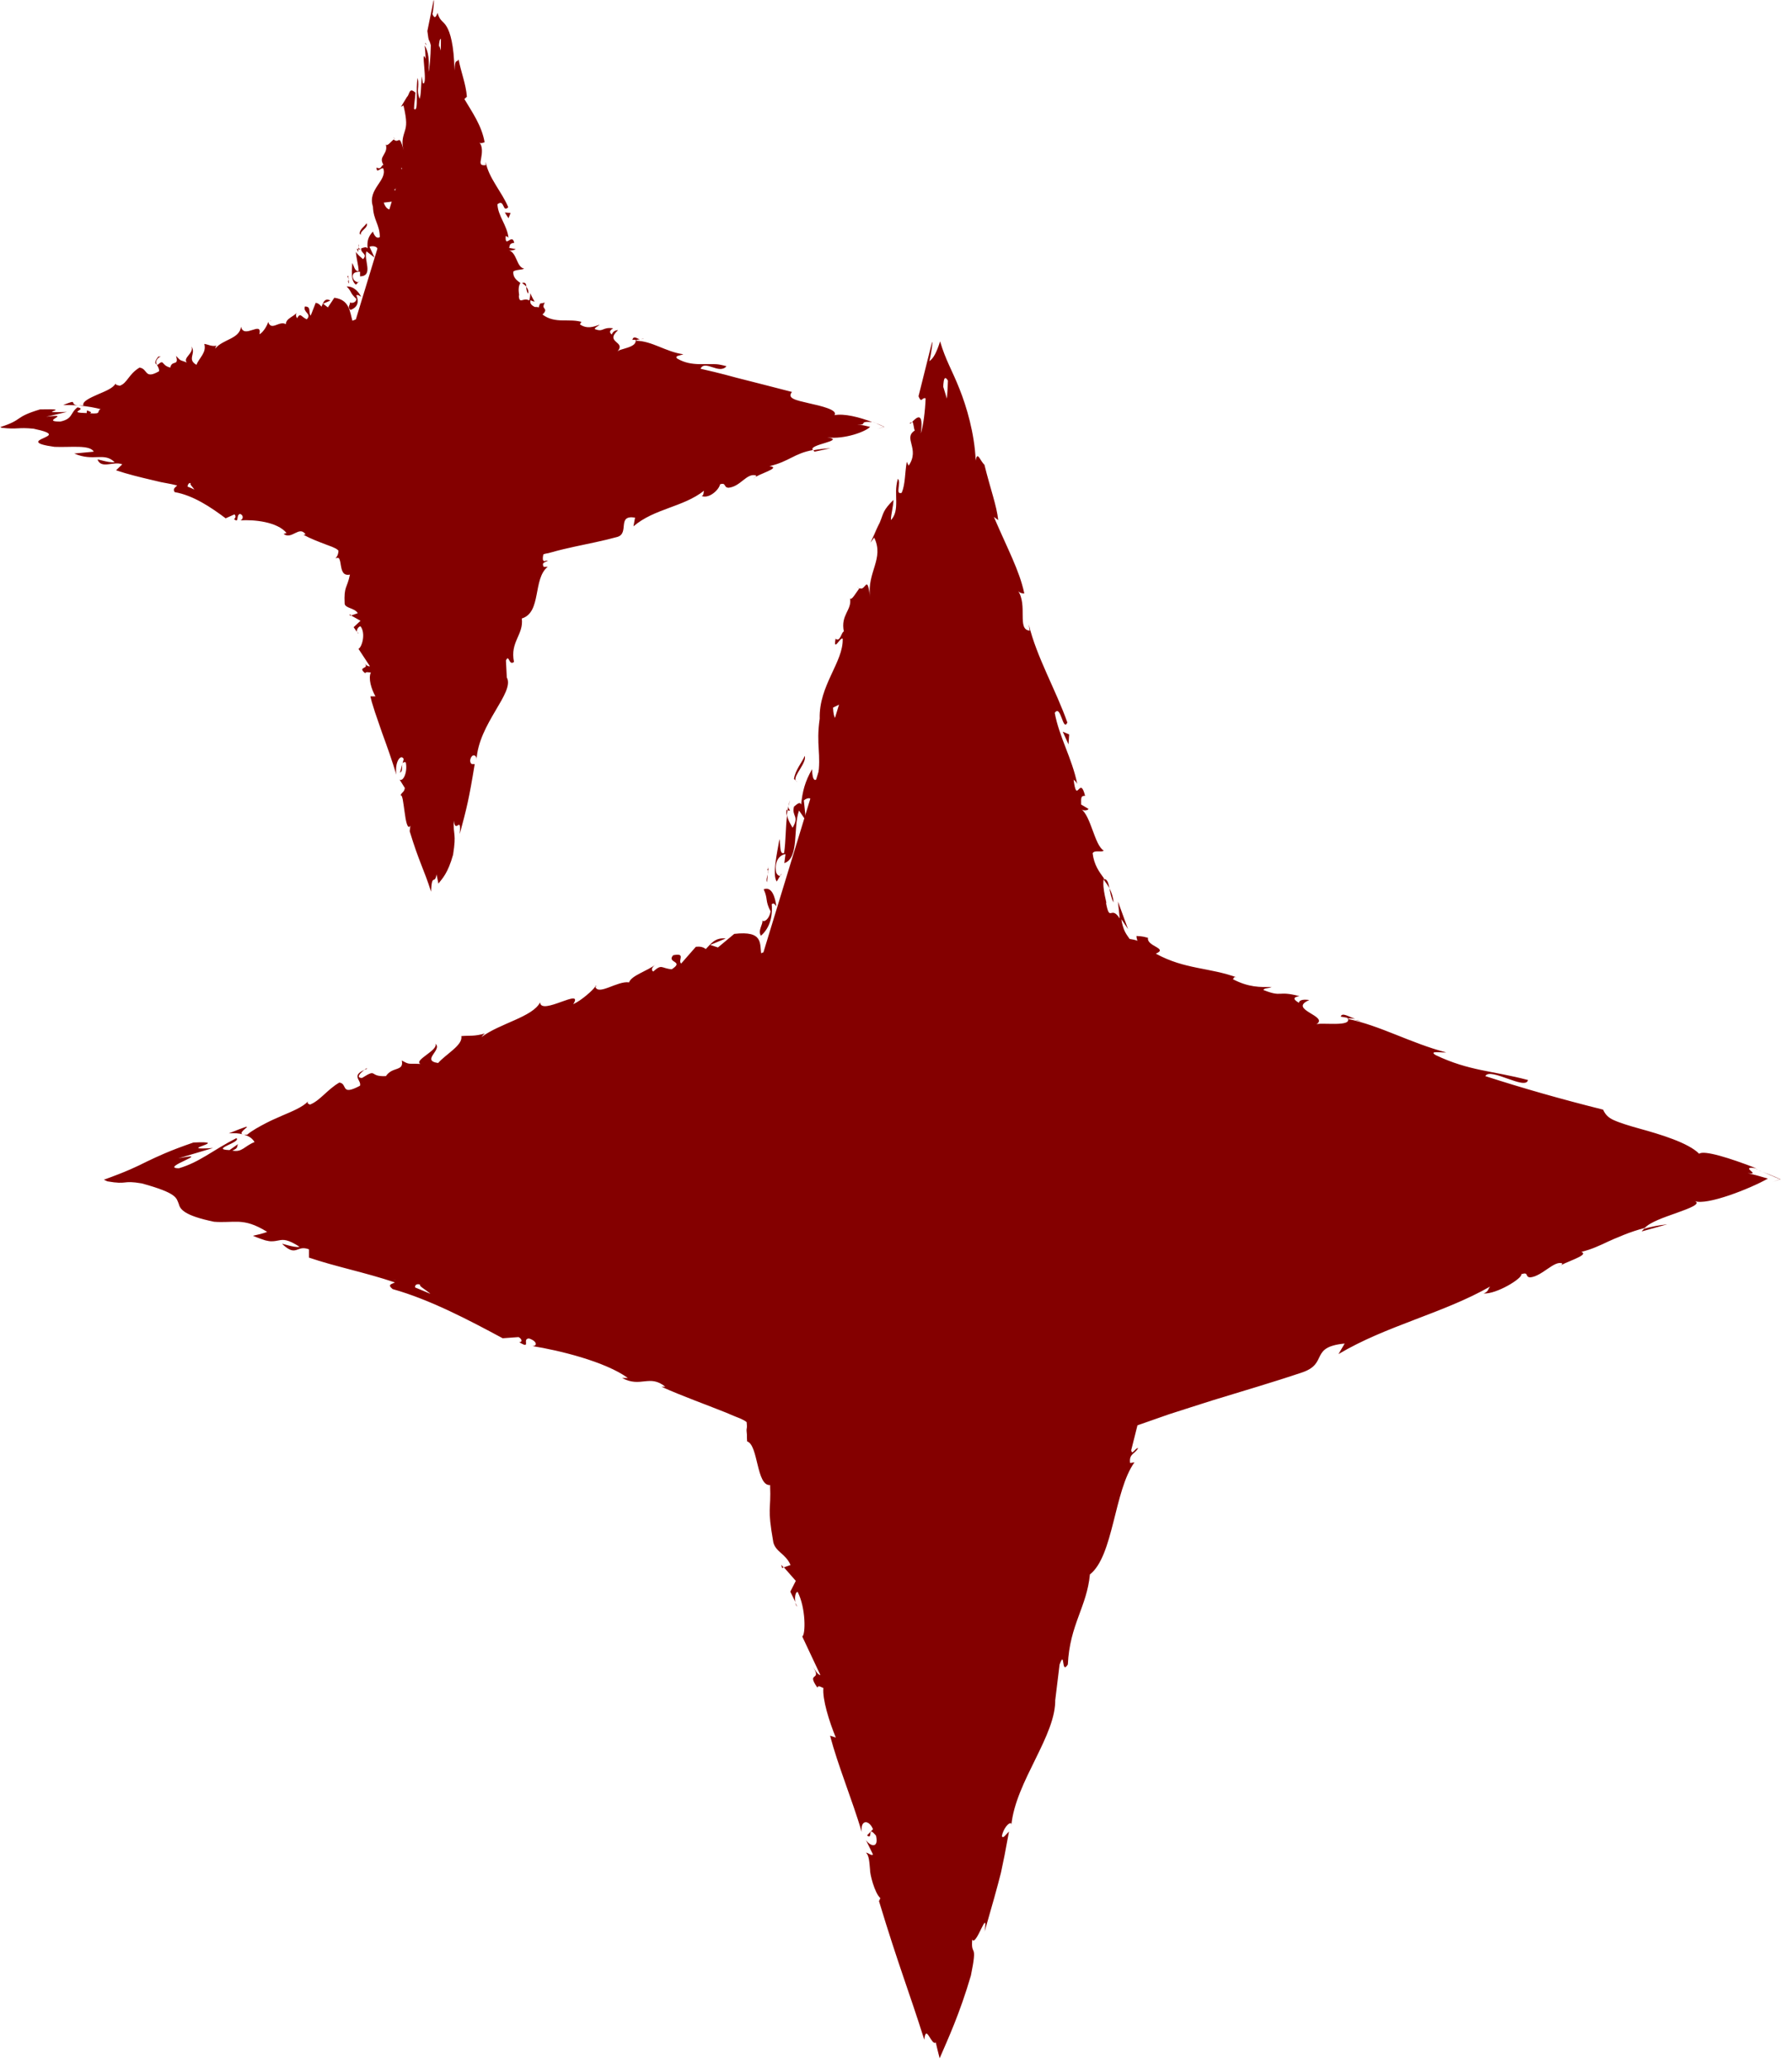 <?xml version="1.0" encoding="UTF-8"?> <svg xmlns="http://www.w3.org/2000/svg" width="78" height="90" viewBox="0 0 78 90" fill="none"><g clip-path="url(#clip0_4695_490)"><path d="M33.23 41.45L8.09 51.33L33.23 61.21L40.9 86.35L48.56 61.21L73.7 51.33L48.56 41.45L40.9 16.32L33.23 41.45Z" fill="#840000"></path><path d="M32.598 41.26C32.648 41.389 32.848 41.389 32.908 41.08L32.658 40.77L32.598 41.249V41.26Z" fill="#840000"></path><path d="M33.791 39.448C33.741 39.058 33.601 38.568 33.241 38.708C33.441 39.148 33.291 39.188 33.541 39.668C33.491 39.978 33.281 40.158 33.181 40.068C33.231 40.198 32.971 40.508 33.121 40.728C33.481 40.418 33.641 39.928 33.591 39.358C33.691 39.268 33.741 39.398 33.791 39.448Z" fill="#840000"></path><path d="M42.211 22.22L42.191 22.02C42.191 22.079 42.191 22.14 42.211 22.22Z" fill="#840000"></path><path d="M47.501 40.188C47.451 40.058 47.401 40.008 47.371 40.008C47.431 40.128 47.481 40.228 47.501 40.188Z" fill="#840000"></path><path d="M49.748 43.008C49.688 42.978 49.638 42.948 49.578 42.918C49.638 42.968 49.698 43.018 49.748 43.008Z" fill="#840000"></path><path d="M42.211 22.219L42.261 22.729C42.371 22.729 42.261 22.459 42.211 22.219Z" fill="#840000"></path><path d="M34.238 35.23C34.218 35.331 34.228 35.431 34.238 35.52L34.278 35.27L34.238 35.24V35.23Z" fill="#840000"></path><path d="M40.539 19.988L40.52 20.068C40.529 20.168 40.55 20.278 40.559 20.398L40.539 19.988Z" fill="#840000"></path><path d="M39.148 24.741C39.198 24.611 38.948 24.481 38.848 24.391C38.938 24.501 38.958 24.621 38.938 24.751C38.988 24.771 39.058 24.771 39.148 24.751V24.741Z" fill="#840000"></path><path d="M41.241 20.16C41.231 20.25 41.221 20.33 41.211 20.39C41.231 20.32 41.241 20.24 41.241 20.16Z" fill="#840000"></path><path d="M25.91 42.909C25.91 42.909 25.92 42.939 25.93 42.959C25.95 42.919 25.96 42.899 25.91 42.909Z" fill="#840000"></path><path d="M33.258 41.518L33.168 41.568C33.168 41.618 33.188 41.678 33.208 41.718L33.258 41.508V41.518Z" fill="#840000"></path><path d="M55.061 45.48C55.061 45.48 55.051 45.48 55.041 45.47C54.891 45.44 54.971 45.47 55.061 45.48Z" fill="#840000"></path><path d="M45.34 67.787C45.76 67.278 45.36 68.828 45.89 68.037C45.76 68.088 45.71 67.118 45.34 67.787Z" fill="#840000"></path><path d="M34.32 35.078L34.39 34.828C34.35 34.938 34.32 35.018 34.32 35.078Z" fill="#840000"></path><path d="M45.889 68.029L45.939 67.949C45.919 67.979 45.899 67.999 45.879 68.029H45.889Z" fill="#840000"></path><path d="M67.678 50.258C67.678 50.198 67.638 50.148 67.598 50.098C67.598 50.128 67.598 50.168 67.678 50.258Z" fill="#840000"></path><path d="M58.469 46.211L58.689 46.341C58.609 46.281 58.539 46.241 58.469 46.211Z" fill="#840000"></path><path d="M71.131 51.188C71.131 51.188 71.071 51.227 71.241 51.258C71.271 51.258 71.281 51.258 71.301 51.248C71.171 51.248 71.091 51.227 71.131 51.188Z" fill="#840000"></path><path d="M69.08 52.279C69.08 52.279 69.16 52.289 69.19 52.299C69.24 52.279 69.29 52.249 69.34 52.219L69.07 52.279H69.08Z" fill="#840000"></path><path d="M9.961 49.331C10.221 49.311 10.411 49.331 10.561 49.371C10.261 49.271 11.501 48.711 9.961 49.331Z" fill="#840000"></path><path d="M34.391 35.268C34.331 35.218 34.311 35.158 34.321 35.078C34.311 35.138 34.291 35.198 34.281 35.258C34.321 35.288 34.351 35.298 34.391 35.268Z" fill="#840000"></path><path d="M76.58 50.949L77.48 51.329L76.92 51.529C77.08 51.469 77.26 51.409 77.5 51.329C77.26 51.219 76.92 51.079 76.57 50.949H76.58Z" fill="#840000"></path><path d="M34.699 69.93L34.609 69.75C34.629 69.82 34.649 69.89 34.699 69.93Z" fill="#840000"></path><path d="M72.571 53.289C72.191 53.329 71.871 53.399 71.571 53.479C71.531 53.519 71.481 53.559 71.461 53.599L72.571 53.289Z" fill="#840000"></path><path d="M15.979 46.519C15.21 46.809 15.749 46.999 15.669 47.259C14.8 47.719 15.149 47.169 14.77 47.119C14.239 47.429 13.919 47.919 13.489 48.079C13.44 48.039 13.35 48.049 13.409 47.939C13.159 48.199 12.72 48.369 12.259 48.569C12.03 48.669 11.8 48.769 11.589 48.879C11.3 49.029 10.95 49.219 10.759 49.389C10.659 49.389 10.589 49.389 10.55 49.369C10.87 49.439 11.009 49.589 11.079 49.709C10.63 49.889 10.54 50.169 10.11 50.079C10.38 49.979 10.3 49.909 10.36 49.799L9.99 50.059C9.12 50.029 10.52 49.719 10.29 49.539C9.8 49.789 9.36 50.069 8.98 50.299C8.59 50.529 8.26 50.709 7.79 50.849C6.88 50.849 9.4 50.089 7.76 50.419L9.27 49.969C7.49 50.089 10.18 49.649 8.42 49.729C7.37 50.089 6.85 50.339 6.39 50.559C5.93 50.789 5.52 50.989 4.52 51.349C4.55 51.359 4.61 51.389 4.67 51.419C5.59 51.579 5.29 51.359 6.17 51.509C7.74 51.939 7.67 52.149 7.78 52.399C7.84 52.639 8.02 52.909 9.32 53.179C9.71 53.209 10.04 53.169 10.389 53.179C10.739 53.199 11.079 53.279 11.63 53.619C11.45 53.689 11.239 53.739 11.009 53.789C11.22 53.879 11.479 53.969 11.55 53.989C11.649 54.009 11.729 54.029 11.8 54.029C11.94 54.029 12.04 54.009 12.139 53.989C12.339 53.949 12.53 53.939 13.04 54.269C12.79 54.329 12.159 54.059 12.309 54.169C12.919 54.729 12.899 54.169 13.45 54.379V54.739C14.589 55.129 15.919 55.389 17.189 55.819C17.079 55.889 16.829 55.899 17.09 56.109C18.73 56.569 20.43 57.469 21.88 58.249L22.57 58.199C22.7 58.259 22.77 58.419 22.599 58.419C23.149 58.759 22.7 58.259 23.029 58.259C23.369 58.369 23.41 58.589 23.169 58.589C24.309 58.769 26.34 59.259 27.329 59.979H27.079C27.89 60.419 28.27 59.799 28.959 60.359H28.79C29.7 60.769 30.689 61.119 31.61 61.489C31.82 61.579 32.029 61.669 32.239 61.749C32.34 61.799 32.429 61.839 32.499 61.899C32.51 62.009 32.52 62.109 32.499 62.199C32.489 62.219 32.499 62.339 32.51 62.439C32.51 62.539 32.51 62.639 32.52 62.739C33.01 62.889 32.919 64.689 33.52 64.639C33.569 65.819 33.38 65.529 33.66 67.129C33.76 67.549 34.2 67.629 34.41 68.119L34.12 68.219L34.639 68.809L34.4 69.279L34.62 69.729C34.58 69.539 34.62 69.289 34.719 69.289C35.08 69.989 35.069 71.159 34.919 71.229L35.709 72.909C35.58 72.909 35.45 72.629 35.3 72.419C35.889 73.269 35.039 72.689 35.58 73.459C35.609 73.319 35.77 73.459 35.84 73.469C35.789 73.949 36.09 74.929 36.38 75.629L36.13 75.549C36.48 76.869 37.069 78.269 37.51 79.739C37.44 79.189 37.83 79.199 37.999 79.619L37.739 79.889C38.02 80.109 37.719 79.409 38.13 79.899C38.26 80.459 37.889 80.379 37.69 80.089L37.999 80.719C37.919 80.789 37.819 80.649 37.69 80.639C37.83 80.749 37.84 81.059 37.87 81.379C37.859 81.559 38.069 82.399 38.319 82.619L38.26 82.749C39.12 85.589 39.559 86.649 40.23 88.779C40.309 88.059 40.539 89.059 40.73 88.899C40.779 89.119 40.84 89.349 40.9 89.589C41.27 88.729 41.77 87.659 42.26 85.989C42.569 84.479 42.249 85.209 42.319 84.419C42.489 84.759 43.02 82.929 42.859 84.069C43.179 82.959 43.4 82.179 43.569 81.509C43.669 81.049 43.77 80.549 43.919 79.719C43.77 79.859 43.66 80.049 43.609 79.919C43.66 79.619 43.91 79.289 44.02 79.369V79.449C44.2 77.539 45.999 75.519 45.929 73.929V74.019L46.12 72.449C46.37 71.779 46.179 72.919 46.48 72.449C46.559 70.719 47.309 69.939 47.44 68.529C48.469 67.729 48.489 64.889 49.38 63.649L49.19 63.679C49.13 63.269 49.419 63.279 49.539 63.029C49.4 63.029 49.27 63.369 49.239 63.119C49.33 62.759 49.419 62.409 49.51 62.039C49.959 61.879 50.419 61.719 50.88 61.559C51.52 61.349 52.169 61.149 52.819 60.939C54.12 60.539 55.429 60.159 56.7 59.729C57.819 59.339 56.989 58.629 58.529 58.479L58.26 58.939C60.34 57.699 62.809 57.169 64.859 55.999C64.76 56.119 64.79 56.219 64.579 56.299C65.129 56.339 66.279 55.639 66.219 55.459C66.57 55.349 66.359 55.589 66.609 55.599C67.12 55.549 67.65 54.859 67.99 54.989C68.049 55.009 67.889 55.109 67.809 55.159C68.07 54.929 69.219 54.639 68.829 54.489C69.26 54.389 69.639 54.209 69.999 54.039L70.269 53.919C70.409 53.859 70.549 53.809 70.68 53.749C70.98 53.629 71.279 53.529 71.59 53.449C71.829 53.189 72.43 52.989 72.99 52.789C73.549 52.589 74.049 52.399 73.769 52.279C74.29 52.479 76.18 51.739 76.95 51.299C76.62 51.199 76.32 51.119 76.07 51.059C76.719 51.169 75.639 50.739 76.439 50.849C75.309 50.409 74.159 50.049 73.96 50.219C73.49 49.739 72.249 49.369 71.379 49.129C70.939 49.009 70.49 48.869 70.23 48.749C70.029 48.659 69.87 48.519 69.779 48.299C67.939 47.839 66.26 47.359 64.65 46.839C64.87 46.439 66.409 47.479 66.51 47.009C64.95 46.599 63.95 46.619 62.499 45.929C62.139 45.719 62.789 45.829 62.95 45.809C61.389 45.399 60.08 44.639 58.66 44.349C58.679 44.309 58.84 44.329 58.989 44.349C58.719 44.259 58.41 44.049 58.359 44.249L58.639 44.299C58.95 44.739 57.37 44.469 57.27 44.599C57.929 44.229 56.01 43.949 56.989 43.529C56.8 43.499 56.55 43.499 56.539 43.649C56.3 43.509 56.249 43.409 56.559 43.359C55.58 43.099 55.84 43.429 54.989 43.089C55.029 42.999 55.209 43.029 55.349 42.959C54.849 42.969 54.349 42.979 53.66 42.619C53.73 42.579 53.669 42.479 53.88 42.559C52.639 42.099 51.59 42.209 50.309 41.509C50.87 41.269 49.9 41.199 49.969 40.819C49.65 40.729 49.599 40.759 49.469 40.739C49.469 40.809 49.48 40.869 49.51 40.949C49.41 40.909 49.3 40.889 49.169 40.869C49.109 40.779 49.029 40.679 48.969 40.559C48.91 40.459 48.83 40.189 48.809 40.009L49.099 40.439L48.66 39.239L48.739 39.979C48.349 39.369 48.309 40.189 48.139 39.289C48.23 39.459 47.94 38.629 48.05 38.229C47.84 37.939 47.62 37.649 47.559 37.139C47.639 36.979 47.989 37.119 48.039 37.019C47.639 36.789 47.489 35.509 47.05 35.209C47.169 35.319 47.359 35.269 47.38 35.209L47.059 35.019C47.05 34.689 47.059 34.639 47.23 34.639C46.999 33.709 46.87 35.069 46.73 33.929C46.779 34.009 46.8 33.959 46.889 34.119C46.66 32.999 46.099 32.069 45.91 31.029C46.179 30.629 46.26 31.879 46.459 31.449C45.959 30.029 45.12 28.599 44.779 27.179L44.819 27.449C44.249 27.409 44.749 26.339 44.3 25.699C44.389 25.859 44.65 25.839 44.58 25.809C44.37 24.829 43.859 23.899 43.26 22.499L43.45 22.639C43.38 21.999 43.109 21.289 42.849 20.229C42.66 20.059 42.539 19.599 42.469 20.049C42.419 18.859 42.069 17.689 41.76 16.919C41.44 16.109 41.16 15.679 40.919 14.859C40.77 15.329 40.63 15.609 40.45 15.719C40.529 15.449 40.63 14.709 40.559 14.929L39.98 17.249C40.12 17.579 40.12 17.279 40.289 17.339C40.27 17.879 40.19 18.519 40.08 18.869C40.209 17.899 39.91 18.149 39.709 18.359C39.77 18.409 39.77 18.659 39.819 18.739C39.289 19.069 40.059 19.529 39.55 20.269L39.469 20.099C39.38 20.609 39.41 21.059 39.249 21.449C38.94 21.559 39.249 20.999 39.08 20.839C38.969 21.239 39.01 21.519 39.01 21.829C39.01 22.129 38.989 22.419 38.779 22.639C38.779 22.379 38.889 22.029 38.889 21.759C38.419 22.229 38.469 22.319 38.3 22.729L38.319 22.689L37.889 23.619L38.05 23.399C38.499 24.319 37.73 24.899 37.87 25.989C37.739 24.929 37.679 25.759 37.41 25.599C37.249 25.819 37.05 26.169 36.999 26.039C37.09 26.569 36.58 26.749 36.73 27.489C36.63 27.489 36.569 27.979 36.37 27.799C36.26 28.419 36.58 27.709 36.679 27.799C36.719 28.809 35.639 29.829 35.679 31.279C35.51 32.469 35.76 32.769 35.599 33.869C35.34 34.179 35.349 33.479 35.349 33.479C35.039 34.009 34.929 34.449 34.87 35.019C34.819 34.889 34.719 34.979 34.559 35.109C34.45 35.549 34.809 35.499 34.499 36.029C34.429 35.899 34.3 35.719 34.26 35.479C34.19 36.019 34.209 36.569 34.13 37.129C33.919 37.219 33.98 36.739 33.929 36.519C33.819 37.139 33.609 38.099 33.809 38.369L34.02 38.019C33.969 38.239 33.77 38.059 33.77 37.889C33.719 37.319 34.08 37.179 34.19 37.179L34.139 37.569C34.8 37.349 34.51 36.029 34.779 35.279L35.08 35.719L34.989 34.839C35.139 34.709 35.4 34.659 35.349 35.049C35.709 34.569 35.349 34.529 35.719 34.129C35.77 34.089 35.779 34.119 35.779 34.169L35.819 33.599C35.87 33.729 36.13 33.599 35.969 33.909C36.489 33.029 36.139 32.279 36.55 32.019V32.109C36.819 30.749 36.3 31.889 36.26 30.799L37.179 30.349L36.929 30.129C36.98 29.999 37.09 29.729 37.19 29.819C37.139 29.249 37.039 29.869 36.94 29.519C37.41 28.939 37.37 27.669 37.88 27.669C37.73 27.369 37.52 28.249 37.58 27.499C38.139 27.449 37.739 26.659 38.15 26.129C38.349 26.389 38.039 26.919 38.459 26.389C38.13 25.899 38.91 25.249 38.98 24.719C38.639 24.589 39.169 23.579 39.309 22.689C39.359 22.729 39.529 22.349 39.73 21.859C39.779 21.739 39.83 21.619 39.88 21.489L39.999 21.239C40.08 21.079 40.15 20.949 40.209 20.859L40.249 20.929C39.999 20.479 40.249 19.909 40.349 19.319C40.44 19.769 40.459 20.019 40.459 20.359L40.55 20.049C40.52 19.739 40.529 19.489 40.59 19.149L40.65 19.889C40.73 19.599 40.789 18.789 40.919 18.309C40.959 18.439 41.01 18.639 41.05 18.929C41.069 18.569 41.05 17.899 41.05 17.299C41.05 16.709 41.059 16.229 41.26 16.569C41.249 17.009 41.209 17.689 41.13 17.629C41.15 17.649 41.239 17.579 41.27 17.909C41.209 17.989 41.16 18.099 41.12 18.219C41.2 18.839 41.209 17.849 41.3 18.219C41.249 18.719 41.319 18.779 41.26 19.119C41.239 19.119 41.219 18.699 41.169 18.809C41.249 19.189 41.3 19.769 41.26 20.149C41.3 19.899 41.37 19.589 41.44 19.749C41.599 20.229 41.37 20.339 41.38 20.719C41.489 20.619 41.469 21.039 41.69 20.729C41.73 20.879 41.639 21.029 41.59 21.139C41.679 21.199 41.749 21.399 41.859 21.669C41.999 22.009 42.12 22.229 42.209 21.969V21.869C42.209 21.869 42.209 21.909 42.23 21.929C42.889 23.099 42.87 24.589 43.37 25.799L43.279 25.829C43.62 26.539 43.849 27.469 44.209 27.939C44.279 28.159 44.2 28.509 44.05 28.449C44.289 28.999 44.419 29.029 44.52 29.899C44.179 29.379 44.429 30.139 44.219 29.349C44.359 30.119 44.26 30.329 44.76 31.049C44.44 30.849 44.63 31.699 44.8 32.029L44.819 31.459C44.98 31.839 45.059 32.199 45.15 32.559L44.77 32.469C44.84 34.099 46.26 34.999 45.969 36.349C46.309 36.679 45.88 35.479 46.249 35.759C46.419 36.469 46.179 37.339 46.249 37.549C46.359 38.559 46.989 38.299 47.169 39.329C47.239 39.169 47.51 38.949 47.849 39.669C48.02 40.379 47.639 40.669 47.41 40.259C47.349 40.099 47.359 39.999 47.41 39.999C47.3 39.789 47.16 39.509 47.12 39.819L47.26 39.879C47.26 40.269 47.55 41.209 47.3 41.059C47.489 41.489 47.559 41.549 47.569 41.429C47.569 41.369 47.569 41.269 47.55 41.149C47.529 41.049 47.52 40.929 47.499 40.799C47.499 40.939 47.59 41.259 47.639 41.479C47.7 41.719 47.76 41.939 47.83 42.159C48.169 42.289 48.499 42.419 48.859 42.559C49.179 42.679 49.34 42.759 49.63 42.909C49.51 42.789 49.429 42.609 49.569 42.669C50.83 43.319 50.23 42.689 51.139 42.989C51.58 43.359 50.8 43.319 51.749 43.529C52.249 43.859 51.749 43.869 51.499 43.869C52.4 43.979 52.969 44.609 53.419 44.829L52.95 44.749C53.23 44.799 53.44 44.879 53.65 44.969L53.489 44.649C53.73 44.789 53.94 44.869 53.9 44.959C54.219 44.919 53.849 44.509 54.44 44.519C54.73 44.759 55.51 44.799 55.51 45.139C54.489 44.619 55.51 45.479 54.599 45.179C54.789 45.209 54.999 45.299 55.23 45.439C55.26 45.489 55.169 45.489 55.09 45.479C55.999 46.139 55.69 45.329 56.73 45.749C56.529 45.859 56.849 46.159 57.039 46.189C56.62 46.019 56.95 45.829 57.38 45.859C57.999 46.249 58.15 46.049 58.499 46.209L58.12 45.989C58.319 45.879 58.65 46.029 59.139 46.159C59.13 46.299 58.679 46.079 58.819 46.199C59.459 46.109 59.88 46.959 60.679 47.049C60.969 47.289 60.59 47.369 60.859 47.569C61.76 47.679 61.65 48.139 62.58 48.299C62.419 47.979 62.359 48.019 63.039 48.039L61.569 47.639L62.599 47.669C62.179 47.499 61.65 47.459 61.41 47.319C61.91 47.309 61.849 47.349 61.709 47.079C62.16 47.639 62.94 47.339 63.52 47.829L63.279 48.369C64.189 49.009 65.189 48.789 66.439 49.449L66.059 49.189C66.32 49.039 66.879 49.479 67.34 49.559C67.23 49.729 67.469 49.899 67.6 50.079C67.629 49.939 68.549 50.469 68.82 50.149L69.309 50.619C69.37 50.649 69.439 50.679 69.49 50.699C69.54 50.719 69.549 50.719 69.579 50.729C69.629 50.729 69.68 50.739 69.73 50.729C69.84 50.729 69.96 50.699 70.109 50.679C70.4 50.639 70.82 50.639 71.139 50.799C70.62 50.829 70.62 50.979 70.109 50.939C70.249 50.999 70.299 51.059 70.54 50.999C70.48 51.039 70.689 51.049 70.939 51.089C71.18 51.119 71.46 51.179 71.309 51.219C71.559 51.239 71.999 51.239 72.279 51.309C72.279 51.309 72.249 51.329 72.21 51.349C72.079 51.349 71.95 51.349 71.95 51.349C72.23 51.349 71.87 51.519 72.659 51.449C71.469 51.589 71.129 51.729 70.659 51.939C70.439 52.039 70.2 52.149 69.969 52.209C69.85 52.239 69.749 52.259 69.639 52.269C69.49 52.289 69.34 52.299 69.2 52.279C68.48 52.629 67.609 53.039 66.939 53.319C66.96 53.249 66.909 53.229 67.04 53.199C66.04 53.389 66.68 53.949 65.54 54.179C64.879 54.099 66.04 53.799 65.659 53.819C65.279 53.269 64.419 54.399 63.569 54.329L63.73 54.229C63.109 54.229 62.489 54.979 61.59 55.289C61.59 55.289 61.609 55.219 61.559 55.199C61.069 55.749 59.959 56.299 59.139 56.719C59.309 56.379 59.48 56.439 59.219 56.269C58.849 56.449 59.48 56.609 58.749 56.979C58.45 56.949 57.849 57.049 57.679 56.819L58.4 56.519C57.9 56.329 57.469 56.899 57.069 56.989V56.829C55.969 57.309 56.099 57.679 54.9 58.119L55.069 58.179C54.559 58.799 54.45 58.189 53.9 58.709L53.559 58.419C53.169 58.679 52.2 59.359 51.459 59.739C51.789 59.299 52.63 58.799 53.12 58.419C52.69 58.579 51.69 59.009 51.539 59.279C51.7 59.179 51.88 58.999 52.069 58.989C51.66 59.479 51.029 59.889 50.179 60.219C50.139 59.969 49.88 59.949 49.52 60.039C49.319 60.089 49.179 60.129 48.889 60.239C48.569 60.349 48.239 60.479 47.91 60.589C47.789 60.929 47.669 61.249 47.529 61.529C47.389 61.819 47.3 61.879 47.16 61.979C46.959 63.599 46.109 64.999 45.609 66.799C46.37 66.339 45.469 67.329 46.09 67.399C45.999 67.829 45.94 67.979 45.889 68.009L45.16 69.169C44.9 69.419 45.16 68.729 45.01 68.729C44.69 69.629 44.65 69.039 44.309 69.599C44.559 69.539 44.51 70.009 44.27 70.509L44.76 69.859C44.679 71.229 43.929 70.809 43.849 72.199L43.789 71.739C43.7 72.429 43.039 74.179 43.319 74.969C43.219 75.069 43.01 75.169 43.059 74.869C42.51 76.429 42.489 78.539 41.83 79.679L41.719 79.519C41.669 79.829 41.83 80.109 41.58 80.439C41.529 80.399 41.469 80.279 41.419 80.409C41.419 80.499 41.419 80.709 41.4 80.949C41.419 81.039 41.419 81.159 41.359 81.189C41.319 81.109 41.289 81.049 41.239 80.989C41.099 81.099 41.16 81.249 41.179 81.689C41.2 82.099 41.179 82.759 41.08 83.269C41.01 82.479 40.929 82.209 40.9 81.969C40.889 81.799 40.88 81.639 40.87 81.509V81.329C40.84 81.029 40.669 81.889 40.109 80.669C40.249 79.499 39.239 77.119 38.989 75.389C38.989 75.669 38.65 75.449 38.52 75.169C38.489 74.759 37.9 74.179 38.309 74.129L38.34 74.269C38.63 73.859 38.289 73.089 38.109 72.469L37.569 72.519C37.809 70.659 35.999 68.329 36.38 67.239C36.13 66.879 35.989 66.399 35.739 66.039L36.02 65.979C35.76 64.869 35.62 64.309 35.15 62.979L35.429 63.199C35.219 62.429 34.359 62.479 34.13 61.779C34.239 61.649 34.279 61.509 34.389 61.319C34.349 61.019 34.26 60.749 34.179 60.459C34.179 60.369 34.109 60.349 34.039 60.319L33.84 60.229L33.44 60.049L33.029 59.869L32.76 59.739L32.289 59.509C31.66 59.209 31.009 58.959 30.299 58.889C30.34 58.839 30.43 58.739 30.64 58.809C30.04 58.559 28.39 57.619 28.399 58.249C28.52 57.889 27.079 57.689 26.32 57.569L26.529 57.349C25.809 57.449 25.759 57.529 24.899 57.299C24.72 57.189 24.809 57.029 25.04 57.189C24.439 56.799 24.439 57.239 23.7 56.789L24.059 56.739C23.399 56.459 23.419 56.569 22.97 56.619C22.509 56.559 21.73 56.059 21.72 55.779C21.57 55.889 21.13 55.939 20.77 55.709C20.75 55.599 20.919 55.599 21 55.599C19.95 54.979 19.22 55.249 18.549 54.689C18.57 54.599 18.529 54.539 18.48 54.479C19.36 54.829 20.07 55.129 20 55.119C20.09 54.879 19.39 54.559 20.09 54.449C19.439 54.399 18.309 54.409 17.649 54.019C17.63 53.979 17.599 53.949 17.59 53.899H17.669C17.52 53.809 17.369 53.779 17.209 53.769C17 53.639 16.869 53.559 16.66 53.469C16.66 53.239 15.88 53.039 15.53 52.889C15.46 53.159 15.009 52.939 15.36 53.329C15.309 53.289 15.44 53.329 15.68 53.409C15.739 53.419 15.8 53.439 15.839 53.439H15.809C16.049 53.539 16.349 53.659 16.709 53.779C16.38 53.799 16.04 53.799 15.7 53.499C15.45 53.599 15.18 53.689 15.04 53.729C14.69 53.169 13.829 52.609 13.79 52.329C13.499 52.259 13.2 52.169 12.88 52.069L12.409 51.929L12.29 51.899H12.239L12.139 51.879C11.86 51.849 11.499 51.829 10.87 51.869C10.54 51.819 10.87 51.709 10.96 51.649C11.149 51.669 11.239 51.709 11.399 51.689C10.88 51.629 10.45 51.369 9.34 51.329V51.319C10.2 51.159 9.95 51.429 10.389 51.189L10.589 51.229C11.2 51.149 11.36 51.099 11.47 50.999C11.579 50.899 11.639 50.759 11.829 50.569C11.93 50.469 12.009 50.389 12.2 50.259C12.409 50.129 12.639 50.009 12.87 49.899C13.35 49.679 13.889 49.519 14.54 49.469C14.36 49.489 14.27 49.499 14.22 49.459C17.009 48.719 19.61 47.009 22.439 46.459C23.23 46.259 23.22 46.009 23.61 45.669L23.88 45.889L24.529 45.259C25.549 44.589 26.72 45.199 27.95 44.189L27.689 44.069C28.209 43.909 29.239 43.329 29.239 43.579C29.279 43.529 29.329 43.319 29.559 43.339L29.63 43.479L30.77 42.739C31.77 42.469 30.849 43.379 32.26 42.859C32.76 42.599 33.569 41.849 33.34 41.829C33.13 41.909 32.77 41.949 32.69 41.809L33.139 41.549C33.059 41.079 33.249 40.499 31.959 40.649L31.25 41.239L30.91 41.129L31.59 40.849C31.119 40.799 30.95 41.079 30.72 41.309C30.61 41.219 30.47 41.189 30.29 41.209L29.649 41.939C29.489 41.809 29.88 41.459 29.299 41.579C29 41.919 29.809 41.819 29.239 42.189C28.77 42.149 28.82 41.939 28.43 42.289C28.32 42.199 28.39 42.089 28.549 41.969C28.2 42.259 27.489 42.449 27.38 42.759C26.88 42.679 26.029 43.359 25.91 42.939C25.82 43.089 25.32 43.539 24.95 43.709C25.439 42.949 23.54 44.229 23.509 43.629C23.18 44.269 21.759 44.539 20.959 45.139C21 45.089 21.07 44.979 21.149 44.969C20.63 45.129 20.43 45.059 20.079 45.099C20.16 45.489 19.41 45.879 19.07 46.269C18.309 46.159 19.279 45.689 18.95 45.429C19.099 45.709 17.989 46.149 18.299 46.309C17.739 46.279 17.849 46.359 17.489 46.159C17.59 46.649 17.079 46.409 16.799 46.839C16.029 46.879 16.459 46.479 15.759 46.919C15.35 46.919 15.95 46.499 15.95 46.499L15.979 46.519ZM17.22 55.719C17.059 55.669 16.93 55.619 16.849 55.599C16.93 55.629 17.04 55.659 17.23 55.719H17.22ZM18.72 56.309C18.54 56.229 18.309 56.139 18.07 56.039C18.049 55.929 18.149 55.859 18.299 55.919C18.189 55.949 18.529 56.139 18.72 56.299V56.309ZM16.259 53.249C16.509 53.309 16.57 53.389 16.579 53.459C16.47 53.419 16.329 53.379 16.149 53.329C16.14 53.329 16.119 53.339 16.11 53.349C16.149 53.309 16.2 53.269 16.259 53.259V53.249Z" fill="#840000"></path><path d="M15.7 53.418C15.7 53.418 15.64 53.418 15.59 53.398C15.63 53.438 15.67 53.478 15.71 53.508C15.75 53.488 15.79 53.478 15.83 53.458C15.79 53.438 15.74 53.428 15.7 53.408V53.418Z" fill="#840000"></path><path d="M42.191 21.988V22.017C42.191 22.017 42.191 21.957 42.211 21.938C42.211 21.968 42.201 21.968 42.191 21.988Z" fill="#840000"></path><path d="M34.038 68.249L34.108 68.229L34.008 68.109L34.038 68.249Z" fill="#840000"></path><path d="M39.688 18.39C39.688 18.39 39.638 18.37 39.598 18.43C39.608 18.45 39.648 18.43 39.688 18.39Z" fill="#840000"></path><path d="M38.289 22.758L38.039 23.248C38.159 23.038 38.239 22.888 38.289 22.758Z" fill="#840000"></path><path d="M37.301 25.539C37.341 25.589 37.371 25.609 37.401 25.629L37.301 25.539Z" fill="#840000"></path><path d="M58.969 44.391C58.969 44.391 59.049 44.411 59.079 44.421C59.349 44.471 59.169 44.421 58.969 44.391Z" fill="#840000"></path><path d="M48.031 38.271C48.121 38.401 48.211 38.521 48.291 38.661C48.241 38.421 48.191 38.231 48.031 38.271Z" fill="#840000"></path><path d="M76.428 50.879C76.428 50.879 76.428 50.879 76.418 50.879C76.478 50.899 76.528 50.919 76.588 50.949L76.438 50.879H76.428Z" fill="#840000"></path><path d="M48.469 39.28C48.449 39.03 48.379 38.83 48.289 38.66C48.329 38.86 48.369 39.1 48.469 39.28Z" fill="#840000"></path><path d="M33.448 37.738L33.398 37.868C33.398 37.868 33.428 37.888 33.438 37.898V37.738H33.448Z" fill="#840000"></path><path d="M33.43 37.898V38.058C33.43 37.988 33.45 37.928 33.43 37.898Z" fill="#840000"></path><path d="M33.388 38.399L33.418 38.059C33.388 38.169 33.338 38.299 33.388 38.399Z" fill="#840000"></path><path d="M34.709 34.039L34.629 33.969C34.629 33.969 34.669 34.019 34.709 34.039Z" fill="#840000"></path><path d="M35.029 32.898C34.929 33.158 34.609 33.518 34.559 33.908L34.629 33.968C34.539 33.748 35.119 33.208 35.029 32.898Z" fill="#840000"></path><path d="M37.679 28.52L37.309 29.45C37.459 29.32 37.669 29.14 37.559 29.579C38.239 28.48 37.249 29.759 37.669 28.52H37.679Z" fill="#840000"></path><path d="M38.73 25.621C38.62 26.151 38.88 25.661 38.93 25.701C38.93 25.351 38.93 25.261 38.73 25.621Z" fill="#840000"></path><path d="M43.998 28.711L43.738 28.731C43.898 29.111 43.838 28.701 43.998 28.711Z" fill="#840000"></path><path d="M46.508 32.398L46.538 31.968L46.258 31.848L46.508 32.398Z" fill="#840000"></path><path d="M45.5 35.338L45.41 35.168L45.7 35.808L45.5 35.338Z" fill="#840000"></path><path d="M69.621 51.8C69.701 51.88 69.781 51.96 69.881 52.04C69.991 51.94 69.691 51.67 69.621 51.8Z" fill="#840000"></path><path d="M54.96 57.91C54.74 57.83 54.28 57.9 54.07 58.15C54.42 58.04 54.8 58.02 54.96 57.91Z" fill="#840000"></path><path d="M37.711 71.62L37.901 71.9L37.641 71.34L37.711 71.62Z" fill="#840000"></path><path d="M15.49 13.9L3.57 18.581L15.49 23.261L19.12 35.191L22.76 23.261L34.68 18.581L22.76 13.9L19.12 1.98L15.49 13.9Z" fill="#840000"></path><path d="M14.852 13.699C14.922 13.779 15.112 13.799 15.122 13.649L14.832 13.449L14.852 13.689V13.699Z" fill="#840000"></path><path d="M15.73 12.939C15.63 12.729 15.42 12.459 15.09 12.469C15.34 12.729 15.21 12.729 15.51 13.009C15.51 13.159 15.33 13.219 15.22 13.159C15.29 13.229 15.08 13.359 15.26 13.489C15.56 13.379 15.64 13.149 15.51 12.849C15.6 12.819 15.66 12.889 15.72 12.919L15.73 12.939Z" fill="#840000"></path><path d="M21.94 13.42C21.9 13.33 21.87 13.32 21.84 13.32C21.88 13.37 21.92 13.45 21.94 13.42Z" fill="#840000"></path><path d="M23.132 15.129C23.132 15.129 23.052 15.079 23.012 15.059C23.052 15.109 23.102 15.149 23.132 15.129Z" fill="#840000"></path><path d="M19.723 5.52V5.85C19.783 5.69 19.733 5.64 19.723 5.52Z" fill="#840000"></path><path d="M15.543 10.82C15.543 10.87 15.563 10.92 15.593 10.97C15.593 10.93 15.593 10.89 15.593 10.84L15.543 10.82Z" fill="#840000"></path><path d="M18.51 6.67C18.51 6.67 18.33 6.34 18.25 6.18C18.32 6.33 18.35 6.42 18.36 6.48C18.4 6.53 18.45 6.59 18.51 6.67Z" fill="#840000"></path><path d="M19.282 5.23C19.282 5.35 19.272 5.45 19.262 5.52C19.262 5.42 19.272 5.33 19.282 5.23Z" fill="#840000"></path><path d="M11.762 13.941C11.762 13.941 11.772 13.971 11.782 13.991C11.782 13.961 11.782 13.941 11.762 13.941Z" fill="#840000"></path><path d="M15.513 13.969L15.473 13.999L15.523 14.149L15.513 13.969Z" fill="#840000"></path><path d="M20.641 26.208C20.961 26.008 20.811 26.748 21.211 26.418C21.091 26.418 20.911 25.908 20.641 26.208Z" fill="#840000"></path><path d="M15.601 10.749C15.601 10.749 15.621 10.669 15.631 10.629C15.601 10.679 15.591 10.719 15.601 10.749Z" fill="#840000"></path><path d="M21.211 26.421L21.251 26.391C21.231 26.401 21.221 26.411 21.211 26.421Z" fill="#840000"></path><path d="M30.711 18.309C30.761 18.279 30.801 18.249 30.821 18.219C30.791 18.239 30.761 18.259 30.711 18.309Z" fill="#840000"></path><path d="M27.301 16.551L27.401 16.631C27.401 16.631 27.331 16.571 27.301 16.551Z" fill="#840000"></path><path d="M32.302 18.508C32.302 18.508 32.182 18.528 32.322 18.538C32.352 18.538 32.372 18.538 32.402 18.538C32.282 18.538 32.222 18.538 32.302 18.508Z" fill="#840000"></path><path d="M31.453 18.991L31.553 19.011L31.573 18.98L31.453 18.991Z" fill="#840000"></path><path d="M2.75 17.631C2.99 17.631 3.2 17.631 3.4 17.651C2.97 17.601 3.46 17.341 2.75 17.631Z" fill="#840000"></path><path d="M15.692 10.86C15.632 10.82 15.602 10.79 15.602 10.75V10.84C15.602 10.84 15.662 10.87 15.692 10.86Z" fill="#840000"></path><path d="M38.08 18.398L38.47 18.578L38.18 18.678C38.27 18.648 38.36 18.618 38.49 18.578C38.39 18.528 38.24 18.458 38.07 18.398H38.08Z" fill="#840000"></path><path d="M15.611 27.58L15.551 27.5C15.551 27.5 15.571 27.57 15.611 27.58Z" fill="#840000"></path><path d="M36.17 19.508C35.85 19.528 35.61 19.558 35.41 19.598C35.42 19.618 35.42 19.638 35.46 19.658L36.16 19.508H36.17Z" fill="#840000"></path><path d="M7.002 15.52C6.912 15.55 6.862 15.6 6.842 15.64C6.792 15.7 6.792 15.76 6.802 15.81C6.842 15.92 6.942 16.04 6.922 16.16C6.272 16.53 6.452 16.05 6.072 16C5.592 16.29 5.542 16.68 5.212 16.79C5.122 16.76 5.032 16.77 5.032 16.69C4.932 16.89 4.602 17.02 4.252 17.17C3.912 17.32 3.562 17.48 3.632 17.65C3.532 17.65 3.462 17.65 3.402 17.65C3.822 17.68 4.152 17.75 4.382 17.81C4.182 17.9 4.462 18.03 3.912 17.99C4.052 17.94 3.872 17.91 3.792 17.86C3.782 17.9 3.772 17.94 3.772 17.98C2.862 17.96 3.852 17.82 3.372 17.73C3.042 17.98 3.182 18.23 2.622 18.35C1.702 18.35 3.222 17.99 2.012 18.14L2.912 17.93C1.302 17.99 3.402 17.78 1.742 17.82C0.582 18.17 1.042 18.26 0.012 18.59C0.022 18.59 0.042 18.61 0.072 18.62C0.782 18.7 0.762 18.59 1.462 18.66C2.452 18.87 2.112 18.96 1.872 19.08C1.612 19.19 1.432 19.32 2.372 19.45C3.082 19.48 3.912 19.35 4.082 19.66L3.232 19.74C4.072 20.11 4.532 19.66 4.992 20.12C4.662 20.15 4.192 19.94 4.252 20.02C4.432 20.42 4.942 20.06 5.322 20.21L5.052 20.47C5.552 20.64 6.092 20.77 6.602 20.89L6.982 20.98C7.112 21.01 7.152 21.01 7.242 21.03C7.402 21.06 7.562 21.09 7.712 21.13C7.642 21.21 7.502 21.27 7.602 21.42C8.412 21.56 9.182 22.08 9.822 22.56L10.202 22.39C10.262 22.42 10.272 22.56 10.182 22.59C10.422 22.8 10.262 22.42 10.442 22.37C10.612 22.41 10.592 22.61 10.462 22.65C11.052 22.61 12.072 22.71 12.472 23.2L12.342 23.24C12.702 23.51 13.022 22.86 13.302 23.26L13.212 23.28C13.522 23.45 13.872 23.58 14.212 23.71L14.452 23.8L14.562 23.85C14.632 23.88 14.692 23.92 14.732 23.97C14.732 24.09 14.692 24.21 14.602 24.3C14.702 24.27 14.742 24.27 14.772 24.33C14.812 24.42 14.822 24.53 14.842 24.64C14.882 24.86 14.942 25.07 15.232 25.01C15.112 25.61 14.962 25.5 15.002 26.28C15.032 26.48 15.442 26.46 15.572 26.69L15.282 26.79L15.692 27.02L15.392 27.3L15.532 27.5C15.522 27.4 15.602 27.27 15.692 27.26C15.932 27.57 15.752 28.18 15.602 28.24L16.102 29C15.982 29.02 15.892 28.89 15.782 28.8C16.222 29.15 15.492 28.98 15.892 29.3C15.942 29.22 16.072 29.28 16.142 29.27C16.022 29.53 16.162 29.99 16.342 30.31H16.122L16.182 30.55C16.232 30.7 16.272 30.85 16.322 31C16.422 31.3 16.532 31.6 16.632 31.9C16.852 32.5 17.062 33.09 17.252 33.72C17.172 33.13 17.462 32.8 17.572 33.04L17.412 33.63C17.602 33.55 17.382 33.12 17.662 33.18C17.752 33.62 17.542 34.04 17.392 33.93L17.622 34.3C17.582 34.5 17.512 34.45 17.432 34.62C17.522 34.57 17.552 34.95 17.612 35.35C17.662 35.74 17.742 36.14 17.862 35.94L17.832 36.18C18.242 37.53 18.452 37.83 18.762 38.81C18.802 37.96 18.912 38.55 19.002 38.06C19.032 38.19 19.052 38.32 19.082 38.46C19.252 38.24 19.492 38.02 19.722 37.2C19.872 36.23 19.722 36.4 19.752 35.72C19.832 36.34 20.082 35.43 20.012 36.3C20.312 35.18 20.412 34.8 20.662 33.26C20.562 33.24 20.492 33.31 20.462 33.11C20.492 32.86 20.672 32.8 20.742 32.99V33.08C20.822 31.5 22.412 30.15 22.062 29.49V29.54L22.022 28.75C22.162 28.44 22.142 29 22.372 28.81C22.192 27.93 22.802 27.63 22.712 26.92C23.582 26.66 23.182 25.19 23.842 24.67H23.662C23.602 24.55 23.642 24.5 23.712 24.47C23.782 24.43 23.862 24.41 23.882 24.43C23.812 24.41 23.782 24.39 23.742 24.41C23.702 24.43 23.662 24.44 23.632 24.37C23.622 24.28 23.632 24.21 23.652 24.13C23.692 24.11 23.742 24.1 23.792 24.09C23.842 24.08 23.842 24.09 24.042 24.03C24.352 23.94 24.672 23.87 24.982 23.8C25.622 23.66 26.262 23.54 26.872 23.37C27.412 23.21 26.832 22.4 27.642 22.53L27.572 22.91C28.482 22.13 29.732 22.08 30.642 21.36C30.612 21.46 30.642 21.55 30.542 21.59C30.872 21.72 31.302 21.31 31.342 21.08C31.622 20.99 31.482 21.22 31.712 21.23C32.232 21.18 32.492 20.59 32.892 20.69C32.962 20.7 32.852 20.79 32.792 20.83C32.952 20.64 34.062 20.36 33.492 20.29C34.352 20.09 34.572 19.73 35.382 19.59C35.272 19.47 35.612 19.37 35.912 19.28C36.212 19.19 36.452 19.1 36.002 19.04C36.782 19.13 37.692 18.78 37.872 18.58C37.672 18.53 37.482 18.49 37.312 18.47C37.812 18.52 37.312 18.32 37.962 18.37C37.412 18.16 36.752 17.99 36.322 18.07C36.482 17.84 35.742 17.67 35.202 17.55C34.642 17.42 34.242 17.34 34.472 17.06C33.632 16.84 32.832 16.64 32.052 16.44C31.732 16.35 31.412 16.27 31.092 16.19C30.892 16.14 30.692 16.1 30.492 16.05C30.682 15.64 31.302 16.32 31.622 15.94C31.222 15.83 31.112 15.85 30.922 15.85C30.752 15.85 30.592 15.85 30.432 15.85C30.112 15.84 29.812 15.8 29.482 15.61C29.322 15.48 29.652 15.47 29.742 15.42C28.962 15.31 28.392 14.84 27.672 14.83C27.692 14.79 27.772 14.78 27.852 14.77C27.722 14.74 27.592 14.59 27.522 14.79H27.662C27.752 15.14 26.942 15.17 26.862 15.31C27.292 14.85 26.292 14.93 26.902 14.37C26.802 14.37 26.672 14.42 26.632 14.56C26.522 14.48 26.512 14.39 26.692 14.29C26.202 14.22 26.282 14.48 25.882 14.32C25.922 14.23 26.012 14.22 26.102 14.13C25.832 14.23 25.552 14.33 25.242 14.12C25.282 14.07 25.272 13.98 25.372 14.03C24.782 13.83 24.182 14.12 23.612 13.69C23.792 13.53 23.722 13.46 23.692 13.42C23.662 13.38 23.622 13.34 23.712 13.17C23.652 13.19 23.582 13.2 23.512 13.21C23.482 13.26 23.462 13.32 23.452 13.38C23.402 13.36 23.342 13.36 23.272 13.36C23.182 13.31 23.042 13.23 23.092 13.07C23.152 13.1 23.212 13.12 23.272 13.13C23.212 13.03 23.182 12.99 23.082 12.76C23.082 12.89 23.062 13 23.032 13.08C22.782 12.92 22.602 13.28 22.582 12.86C22.642 12.93 22.492 12.55 22.652 12.32C22.492 12.2 22.322 12.08 22.342 11.82C22.442 11.73 22.752 11.75 22.812 11.69C22.472 11.63 22.512 10.99 22.132 10.89C22.222 10.93 22.412 10.88 22.442 10.84L22.162 10.79C22.192 10.62 22.222 10.59 22.382 10.57C22.292 10.12 21.972 10.85 22.012 10.27C22.042 10.3 22.072 10.27 22.132 10.35C22.072 9.8 21.672 9.4 21.652 8.89C21.972 8.64 21.862 9.28 22.122 9.02C21.852 8.36 21.262 7.74 21.142 7.05V7.19C20.872 7.22 20.902 7.09 20.942 6.89C20.982 6.68 21.022 6.34 20.852 6.2C20.922 6.28 21.152 6.17 21.092 6.18C20.962 5.46 20.562 4.9 20.212 4.31L20.322 4.21C20.282 3.66 20.062 3.13 19.962 2.59C19.872 2.76 19.812 2.5 19.782 3.07C19.762 1.96 19.592 1.4 19.442 1.16C19.292 0.9 19.162 0.95 19.042 0.56C18.972 0.78 18.902 0.81 18.822 0.61C18.862 0.48 18.912 -0.08 18.872 0.02L18.602 1.35C18.672 1.92 18.662 1.62 18.752 1.97C18.742 2.47 18.702 2.97 18.652 3.13C18.712 2.4 18.572 2.12 18.482 1.98C18.512 2.13 18.512 2.39 18.532 2.56C18.282 1.98 18.652 3.77 18.402 3.62L18.362 3.32C18.322 3.67 18.332 4.17 18.262 4.3C18.112 3.88 18.262 3.85 18.182 3.39C18.072 3.81 18.242 4.93 18.022 4.74C18.022 4.49 18.072 4.3 18.082 4.03C17.822 3.81 17.842 4.03 17.732 4.21V4.19L17.452 4.65L17.562 4.59C17.722 5.27 17.692 5.48 17.622 5.7C17.562 5.91 17.452 6.16 17.572 6.54C17.352 5.76 17.392 6.29 17.132 6.07C17.012 6.17 16.842 6.4 16.792 6.28C16.852 6.51 16.772 6.61 16.692 6.76C16.622 6.88 16.572 6.97 16.692 7.18C16.592 7.17 16.612 7.41 16.392 7.29C16.382 7.59 16.572 7.27 16.682 7.33C16.872 7.86 15.982 8.23 16.232 8.99C16.252 9.58 16.532 9.78 16.532 10.32C16.332 10.44 16.232 10.08 16.232 10.08C16.012 10.31 15.972 10.52 16.002 10.81C15.932 10.73 15.852 10.77 15.722 10.81C15.682 11.02 16.022 11.05 15.802 11.28C15.712 11.2 15.562 11.09 15.492 10.96C15.502 11.23 15.602 11.52 15.612 11.8C15.432 11.82 15.412 11.57 15.332 11.45C15.322 11.75 15.252 12.22 15.492 12.39L15.642 12.24C15.622 12.35 15.402 12.23 15.382 12.14C15.252 11.84 15.582 11.82 15.672 11.83V12.03C16.282 12.01 15.812 11.29 15.952 10.94L16.302 11.21L16.082 10.74C16.212 10.69 16.452 10.71 16.452 10.9C16.722 10.7 16.382 10.63 16.662 10.47C16.702 10.46 16.722 10.47 16.732 10.5L16.692 10.21C16.762 10.28 16.982 10.25 16.882 10.39C17.252 10.01 16.802 9.57 17.162 9.49V9.54C17.232 8.87 16.902 9.39 16.702 8.82L17.522 8.72L17.252 8.57C17.282 8.51 17.342 8.39 17.452 8.45C17.322 8.15 17.312 8.45 17.162 8.26C17.522 8.03 17.302 7.36 17.782 7.44C17.592 7.26 17.522 7.69 17.462 7.31C17.992 7.37 17.492 6.9 17.792 6.74C18.002 6.97 17.822 7.07 18.102 6.99C17.912 6.82 17.972 6.7 18.072 6.65C18.162 6.59 18.282 6.61 18.272 6.49C18.012 6.11 18.272 5.95 18.302 5.47C18.372 5.67 18.582 5.22 18.692 5.31L18.712 5.46C18.592 4.59 18.712 4.44 18.762 4.02C18.802 4.63 18.812 4.9 18.812 5.24L18.852 5.09C18.842 4.73 18.852 4.5 18.872 4.26L18.902 5.11C18.942 4.95 18.972 4.26 19.032 4.01C19.052 4.06 19.072 4.18 19.092 4.41C19.092 3.98 19.092 3.35 19.092 2.78C19.092 2.2 19.092 1.69 19.192 1.69C19.192 2.15 19.172 2.9 19.132 2.97C19.142 2.94 19.182 2.74 19.202 3L19.132 3.57C19.172 4.05 19.172 3.05 19.222 3.26C19.192 3.85 19.232 3.78 19.202 4.23C19.192 4.26 19.182 3.88 19.162 4.07C19.202 4.31 19.222 4.8 19.202 5.25C19.222 4.93 19.252 4.51 19.292 4.53C19.372 4.73 19.262 5.24 19.262 5.6C19.312 5.31 19.302 5.76 19.412 5.08C19.432 5.15 19.382 5.47 19.362 5.67C19.442 5.48 19.522 6.07 19.642 5.37V5.3C19.642 5.3 19.642 5.3 19.652 5.3C19.792 5.27 19.862 5.63 19.892 5.95C19.922 6.28 19.922 6.56 20.042 6.73L19.962 6.8C20.042 6.88 20.102 7.02 20.172 7.14C20.242 7.28 20.342 7.46 20.482 7.55C20.512 7.65 20.382 7.85 20.262 7.84C20.412 8.09 20.532 8.09 20.492 8.52C20.242 8.3 20.372 8.66 20.282 8.28C20.312 8.66 20.182 8.78 20.552 9.08C20.272 9.03 20.332 9.44 20.452 9.58L20.552 9.28C20.642 9.46 20.672 9.63 20.702 9.8H20.352C20.182 10.64 21.402 10.9 20.922 11.65C21.202 11.77 20.962 11.21 21.272 11.3C21.332 11.64 20.982 12.13 21.012 12.23C20.972 12.74 21.602 12.51 21.632 13.02C21.722 12.92 22.012 12.78 22.232 13.1C22.282 13.43 21.922 13.79 21.732 13.51C21.682 13.39 21.712 13.35 21.752 13.34C21.682 13.25 21.582 13.12 21.502 13.29H21.632C21.552 13.46 21.812 14.27 21.582 14.18C21.812 14.54 21.802 14.23 21.772 13.92C21.792 14.2 21.842 14.43 21.902 14.64C22.232 14.77 22.542 14.85 22.932 15.08C22.852 14.98 22.822 14.82 22.932 14.86C23.172 14.99 23.222 15.02 23.302 15.03C23.372 15.04 23.412 15.02 23.442 14.99C23.512 14.93 23.572 14.84 23.792 14.9C23.962 15.16 23.552 15.27 24.032 15.29C24.242 15.51 23.972 15.6 23.832 15.65C24.302 15.59 24.502 16.07 24.702 16.2H24.462C24.602 16.2 24.702 16.24 24.802 16.29L24.772 16.02C24.872 16.11 24.982 16.15 24.942 16.24C25.122 16.14 24.992 15.84 25.312 15.73C25.432 15.9 25.842 15.8 25.782 16.12C25.322 15.82 25.722 16.44 25.282 16.32C25.382 16.32 25.482 16.36 25.582 16.44C25.582 16.48 25.542 16.49 25.502 16.5C25.882 16.95 25.852 16.26 26.352 16.46C26.222 16.6 26.352 16.82 26.442 16.82C26.242 16.74 26.452 16.51 26.692 16.45C26.962 16.7 27.072 16.49 27.242 16.57L27.072 16.43C27.202 16.29 27.352 16.37 27.592 16.41C27.562 16.55 27.352 16.41 27.412 16.51C27.772 16.32 27.852 17.03 28.272 16.97C28.392 17.14 28.162 17.29 28.272 17.42C28.742 17.36 28.602 17.81 29.072 17.79C29.042 17.52 29.002 17.57 29.372 17.46L28.642 17.35L29.202 17.2C29.002 17.12 28.722 17.17 28.612 17.09C28.892 16.99 28.842 17.04 28.822 16.81C28.962 17.25 29.442 16.83 29.672 17.18L29.442 17.73C29.782 18.14 30.562 17.84 30.662 18.04C30.662 18 30.652 17.96 30.632 17.92C30.822 17.74 30.862 17.97 31.042 17.94C30.852 18.08 30.842 18.15 30.742 18.24C30.902 18.15 30.862 18.3 31.442 18.1C31.372 18.17 31.292 18.23 31.202 18.28C31.182 18.39 32.472 18.18 32.722 18.35C32.172 18.36 31.972 18.43 31.502 18.42C31.562 18.45 31.542 18.47 31.842 18.45C31.582 18.48 32.702 18.5 32.322 18.55C32.542 18.55 32.992 18.55 33.172 18.59C33.172 18.59 33.172 18.59 33.142 18.61C33.022 18.61 32.882 18.61 32.882 18.61C33.152 18.61 33.032 18.69 33.722 18.66C32.712 18.73 32.572 18.79 32.382 18.89C32.212 18.98 31.992 19.1 31.482 19.02C31.392 19.13 31.202 19.27 31.012 19.36C30.972 19.31 30.932 19.29 30.982 19.29C30.612 19.24 31.202 19.81 30.672 19.8C30.492 19.7 30.552 19.63 30.602 19.59C30.652 19.55 30.712 19.54 30.632 19.5C30.422 18.88 30.082 19.81 29.632 19.58L29.702 19.51C29.362 19.41 29.162 19.99 28.722 20.11C28.722 20.11 28.722 20.05 28.692 20.02C28.522 20.44 28.022 20.76 27.652 21C27.682 20.71 27.782 20.8 27.612 20.59C27.442 20.7 27.812 20.96 27.482 21.16C27.312 21.08 27.012 21.07 26.872 20.82L27.212 20.67C26.902 20.41 26.772 20.86 26.572 20.87L26.542 20.72C26.032 20.97 26.172 21.34 25.602 21.54L25.702 21.63C25.532 22.11 25.362 21.53 25.162 21.92L24.922 21.59C24.752 21.76 24.352 22.22 24.012 22.44C24.112 22.09 24.482 21.78 24.682 21.51C24.482 21.59 24.012 21.81 23.972 22.03C24.042 21.96 24.102 21.83 24.212 21.86C24.082 22.25 23.812 22.52 23.402 22.67C23.332 22.16 22.702 22.49 22.042 22.68C21.912 22.99 21.762 23.26 21.522 23.34C21.522 23.49 21.472 23.7 21.462 23.78C21.452 23.88 21.432 23.97 21.402 24.06C21.352 24.24 21.272 24.42 21.182 24.6C21.012 24.96 20.802 25.33 20.692 25.76C21.352 25.63 20.632 26.01 21.232 26.14C21.212 26.35 21.172 26.42 21.132 26.43L20.602 26.92C20.392 27.01 20.532 26.69 20.392 26.67C20.212 27.09 20.092 26.78 19.842 27.02C20.072 27.02 20.092 27.26 19.942 27.48L20.322 27.21C20.452 27.91 19.672 27.58 19.792 28.29L19.662 28.04C19.672 28.39 19.302 29.19 19.682 29.64C19.602 29.67 19.412 29.7 19.412 29.55C19.312 29.8 19.352 29.76 19.372 29.84C19.392 29.91 19.422 30.01 19.442 30.12C19.482 30.33 19.472 30.64 19.352 30.51L19.272 30.26C19.292 30.35 19.402 30.8 19.302 30.6C19.272 30.49 19.232 30.32 19.222 30.32C19.252 30.41 19.312 30.93 19.252 30.82L19.202 30.42C19.142 30.3 19.162 30.55 19.172 31.01C19.182 31.46 19.172 32.09 19.122 32.42C19.092 31.51 19.052 31.09 19.032 30.81C19.032 30.66 19.022 30.52 19.012 30.41V30.21C19.012 30.08 18.982 30.33 18.922 30.55C18.862 30.78 18.772 30.98 18.672 30.96C18.752 30.41 18.762 30.25 18.742 30.11C18.722 29.98 18.682 29.84 18.792 29.73C18.712 29.76 18.492 29.91 18.392 29.74C18.422 29.53 17.942 29.32 18.342 29.23V29.3C18.692 29.05 18.472 28.7 18.392 28.4L17.872 28.51C18.372 27.51 16.982 26.56 17.512 25.94C17.332 25.79 17.262 25.56 17.082 25.41L17.352 25.34C17.262 24.8 17.222 24.53 16.962 23.91L17.192 23.98C17.142 23.8 16.912 23.75 16.682 23.69C16.422 23.56 16.182 23.5 16.102 23.27C16.212 23.15 16.322 23.02 16.422 22.88C16.372 22.74 16.342 22.59 16.302 22.43C15.892 22.22 15.462 22.01 15.052 21.8C14.792 21.67 14.522 21.59 14.202 21.64C14.232 21.59 14.302 21.48 14.402 21.5C14.122 21.38 13.392 20.8 13.282 21.38C13.412 21.03 12.662 21.1 12.272 21.12L12.422 20.88C12.012 21.1 11.972 21.19 11.542 21.13C11.462 21.06 11.542 20.89 11.642 21.01C11.392 20.75 11.302 21.16 10.982 20.88L11.182 20.77C10.872 20.63 10.862 20.72 10.612 20.85C10.372 20.88 10.042 20.55 10.082 20.3C9.982 20.43 9.732 20.55 9.572 20.41C9.572 20.31 9.672 20.28 9.712 20.27C9.252 19.89 8.802 20.27 8.542 19.86C8.572 19.77 8.562 19.72 8.542 19.68C8.962 19.85 9.292 20 9.252 20.01C9.342 19.77 9.022 19.6 9.422 19.37C9.082 19.44 8.462 19.65 8.172 19.41C8.172 19.38 8.162 19.35 8.162 19.31H8.202C8.132 19.24 8.062 19.24 7.982 19.25C7.892 19.17 7.832 19.11 7.732 19.07C7.732 18.84 7.672 18.92 7.622 18.89C7.442 19.12 7.372 19.04 7.302 19.27C7.302 19.25 7.342 19.25 7.402 19.27C7.422 19.27 7.432 19.27 7.452 19.26L7.432 19.28C7.432 19.28 7.492 19.3 7.532 19.31C7.582 19.33 7.642 19.35 7.702 19.37C7.492 19.44 7.402 19.54 7.362 19.35C7.212 19.49 7.012 19.61 6.902 19.66C6.982 19.27 7.022 19.06 7.302 18.91C6.922 18.93 6.832 18.84 5.492 18.88C5.242 18.85 5.712 18.8 5.872 18.78C6.042 18.78 6.072 18.81 6.252 18.8C5.812 18.77 5.722 18.65 4.672 18.63C4.672 18.63 4.682 18.63 4.692 18.63C5.332 18.55 5.452 18.68 5.572 18.57L5.832 18.59C6.802 18.53 6.302 18.47 6.202 18.28C6.022 18.12 6.272 17.82 6.992 17.94C6.902 17.93 6.852 17.92 6.782 17.88C7.082 17.85 7.272 17.8 7.472 17.72C7.752 17.6 8.092 17.43 8.402 17.28C9.032 16.97 9.672 16.69 10.392 16.69C10.782 16.65 10.742 16.42 10.892 16.16L11.082 16.41L11.322 15.94C11.752 15.5 12.502 16.27 12.992 15.56L12.832 15.4C13.082 15.34 13.542 14.99 13.592 15.22C13.602 15.18 13.592 14.99 13.722 15.05L13.792 15.19L14.282 14.71C14.782 14.64 14.442 15.32 15.112 15.09C15.332 14.94 15.642 14.39 15.512 14.32C15.412 14.35 15.222 14.32 15.152 14.18L15.352 14.01C15.222 13.56 15.222 13.05 14.552 12.96L14.272 13.38L14.062 13.22L14.382 13.08C14.122 12.95 14.072 13.18 13.992 13.35C13.922 13.25 13.832 13.19 13.742 13.18L13.522 13.74C13.412 13.59 13.562 13.34 13.272 13.34C13.172 13.6 13.592 13.65 13.352 13.9C13.092 13.78 13.082 13.59 12.932 13.85C12.862 13.75 12.872 13.66 12.942 13.58C12.802 13.79 12.452 13.84 12.442 14.11C12.152 13.94 11.812 14.43 11.672 14.01C11.652 14.13 11.462 14.47 11.292 14.55C11.422 13.93 10.612 14.78 10.492 14.22C10.422 14.76 9.702 14.76 9.372 15.17C9.372 15.13 9.402 15.04 9.452 15.04C9.202 15.1 9.072 14.99 8.892 14.97C9.002 15.35 8.662 15.58 8.552 15.88C8.122 15.64 8.552 15.38 8.332 15.08C8.462 15.37 7.942 15.57 8.132 15.78C7.822 15.65 7.902 15.75 7.662 15.49C7.802 15.96 7.482 15.65 7.412 16C7.002 15.9 7.162 15.61 6.862 15.88C6.612 15.82 6.902 15.52 6.892 15.52H7.002ZM7.752 21.03C7.672 21.01 7.612 20.99 7.572 20.98C7.612 20.99 7.662 21 7.752 21.03ZM8.462 21.31C8.382 21.27 8.272 21.22 8.162 21.18C8.172 21.08 8.232 21 8.302 21.03C8.242 21.07 8.382 21.19 8.462 21.31ZM7.792 18.95C7.792 18.95 7.822 18.98 7.812 19.03C7.792 19.03 7.772 19.03 7.732 19.03L7.712 19.06C7.712 19.06 7.772 18.98 7.792 18.94V18.95Z" fill="#840000"></path><path d="M7.52 19.238C7.52 19.238 7.5 19.248 7.48 19.238C7.48 19.258 7.48 19.288 7.48 19.308L7.55 19.238H7.52Z" fill="#840000"></path><path d="M19.723 5.361V5.381C19.723 5.381 19.723 5.321 19.733 5.281C19.733 5.311 19.733 5.331 19.723 5.351V5.361Z" fill="#840000"></path><path d="M15.231 26.798L15.291 26.778L15.211 26.738L15.231 26.798Z" fill="#840000"></path><path d="M18.552 1.969C18.552 1.919 18.532 1.869 18.512 1.859C18.512 1.899 18.532 1.939 18.552 1.969Z" fill="#840000"></path><path d="M17.803 4.211L17.633 4.421C17.713 4.341 17.763 4.281 17.803 4.211Z" fill="#840000"></path><path d="M17.121 5.961C17.151 6.021 17.181 6.051 17.211 6.081L17.121 5.961Z" fill="#840000"></path><path d="M27.902 14.759C27.902 14.759 27.942 14.759 27.952 14.759C28.092 14.759 28.002 14.739 27.902 14.759Z" fill="#840000"></path><path d="M22.723 12.319C22.793 12.369 22.863 12.419 22.913 12.479C22.903 12.359 22.873 12.269 22.723 12.319Z" fill="#840000"></path><path d="M38.01 18.371H38L38.08 18.401L38.01 18.371Z" fill="#840000"></path><path d="M22.992 12.78C23.012 12.65 22.972 12.56 22.902 12.48C22.912 12.581 22.922 12.7 22.992 12.78Z" fill="#840000"></path><path d="M15.151 12L15.121 12.06C15.121 12.06 15.151 12.07 15.161 12.08V12H15.151Z" fill="#840000"></path><path d="M15.16 12.078V12.158C15.16 12.158 15.19 12.098 15.16 12.078Z" fill="#840000"></path><path d="M15.192 12.338L15.172 12.168C15.152 12.218 15.132 12.278 15.192 12.338Z" fill="#840000"></path><path d="M15.813 10.269L15.723 10.219C15.723 10.219 15.773 10.249 15.813 10.269Z" fill="#840000"></path><path d="M15.953 9.719C15.893 9.839 15.643 9.979 15.653 10.179L15.723 10.219C15.603 10.089 16.073 9.899 15.953 9.719Z" fill="#840000"></path><path d="M17.841 7.84L17.621 8.27C17.751 8.22 17.921 8.16 17.881 8.37C18.361 7.9 17.611 8.42 17.831 7.84H17.841Z" fill="#840000"></path><path d="M18.332 6.789C18.332 6.969 18.462 6.899 18.512 6.959C18.452 6.809 18.442 6.749 18.332 6.789Z" fill="#840000"></path><path d="M20.273 7.949L20.023 7.999C20.113 8.179 20.123 7.969 20.273 7.949Z" fill="#840000"></path><path d="M22.133 9.5L22.223 9.27L21.973 9.25L22.133 9.5Z" fill="#840000"></path><path d="M20.732 11.172L20.672 11.102L20.852 11.392L20.732 11.172Z" fill="#840000"></path><path d="M31.233 18.798L31.813 18.908C31.813 18.908 31.133 18.738 31.233 18.798Z" fill="#840000"></path><path d="M25.651 21.341C25.511 21.221 25.281 21.211 25.211 21.401C25.381 21.361 25.581 21.401 25.651 21.341Z" fill="#840000"></path><path d="M18.231 28.011L18.381 28.131L18.211 27.871L18.231 28.011Z" fill="#840000"></path></g><defs><clipPath id="clip0_4695_490"><rect width="77.51" height="89.62" fill="white"></rect></clipPath></defs></svg> 